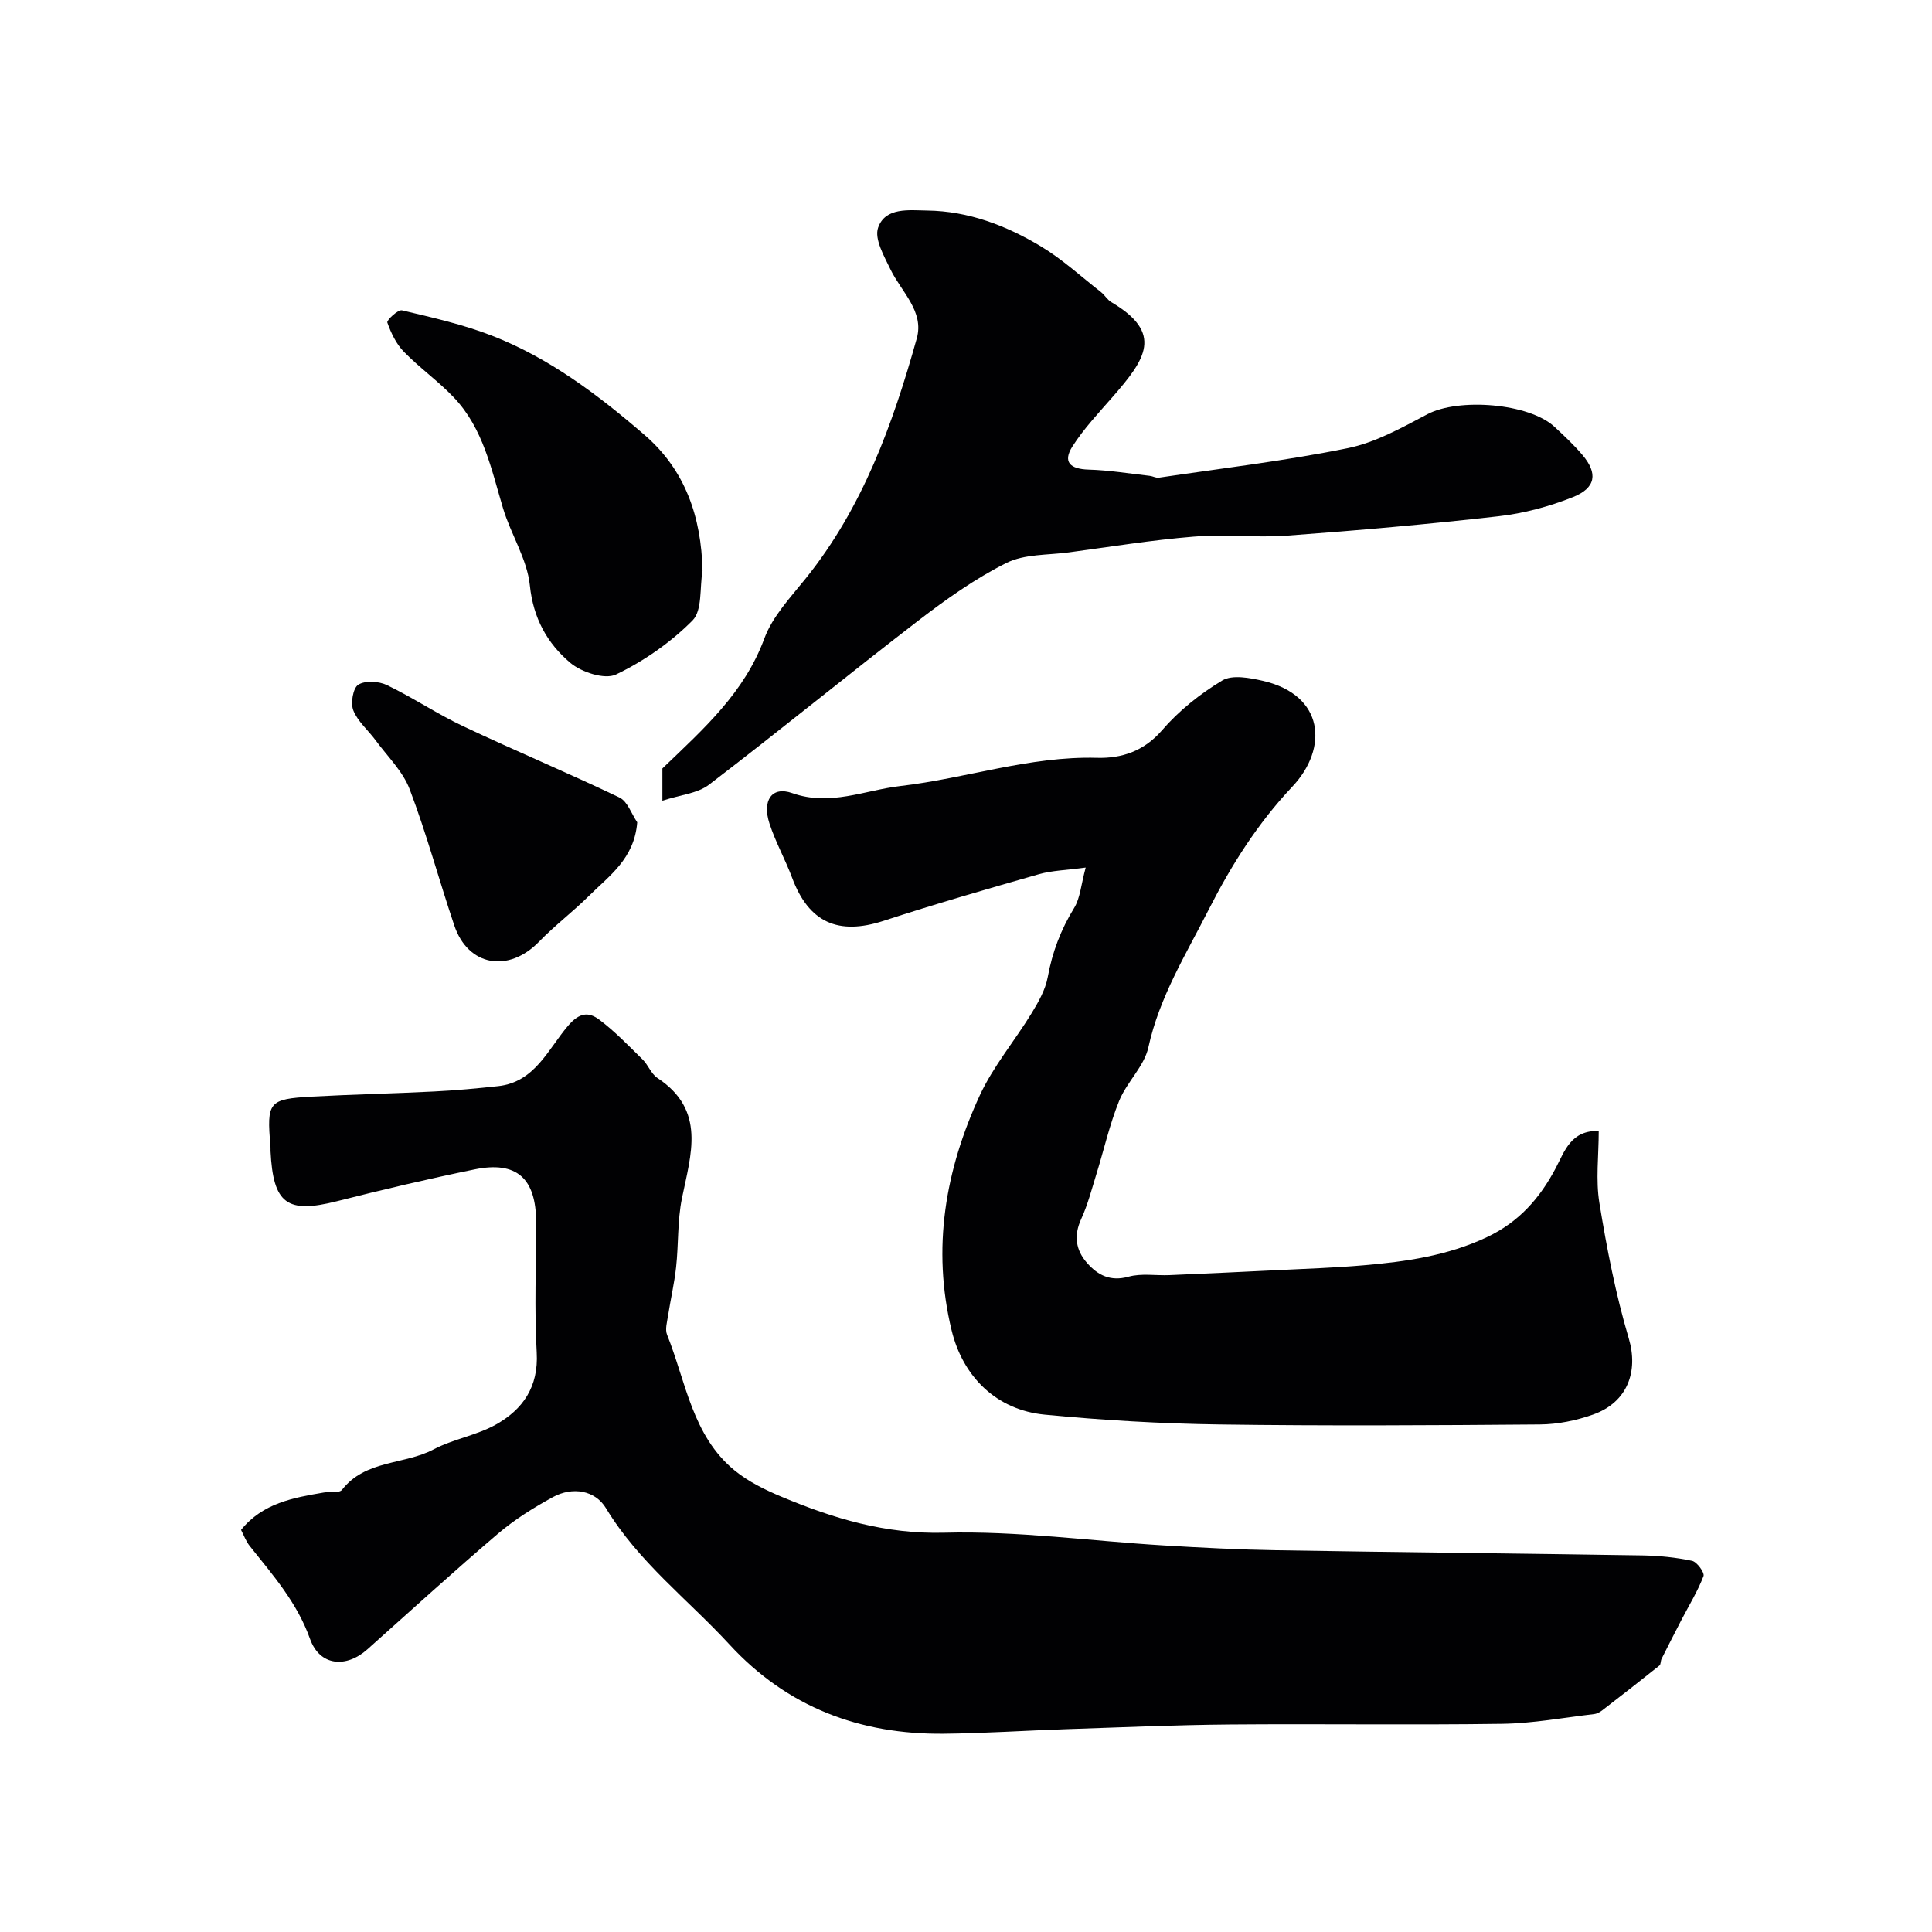<svg enable-background="new 0 0 400 400" viewBox="0 0 400 400" xmlns="http://www.w3.org/2000/svg"><g fill="#010103"><path d="m49.91 316.75c4.5-5.57 10.82-6.66 17.12-7.74 1.28-.22 3.21.16 3.78-.56 4.84-6.24 12.84-5.14 18.96-8.37 4.08-2.15 8.92-2.9 12.92-5.15 5.56-3.13 8.83-7.79 8.43-14.89-.51-8.97-.11-17.99-.12-26.99-.01-9.1-4.03-12.73-12.74-10.94-9.56 1.96-19.08 4.2-28.54 6.6-10.3 2.6-13.16.55-13.71-10.39-.02-.33.02-.67-.01-1-.8-9.2-.41-9.78 8.57-10.28 8.43-.46 16.87-.63 25.3-1.06 4.44-.22 8.87-.63 13.29-1.11 7.58-.83 10.33-7.67 14.42-12.46 2.43-2.85 4.32-2.93 6.52-1.28 3.23 2.43 6.06 5.39 8.96 8.24 1.15 1.14 1.76 2.96 3.05 3.81 10.12 6.67 6.94 15.78 5.08 24.91-.95 4.65-.69 9.52-1.21 14.27-.37 3.37-1.15 6.7-1.67 10.06-.2 1.3-.65 2.82-.2 3.92 3.91 9.75 5.2 20.91 14 28.11 2.83 2.32 6.3 4.01 9.71 5.44 10.75 4.5 21.5 7.76 33.68 7.44 15.1-.4 30.25 1.71 45.39 2.63 7.78.47 15.57.87 23.36 1 25.26.42 50.53.67 75.8 1.07 3.44.06 6.91.41 10.27 1.12 1.03.22 2.64 2.47 2.37 3.17-1.21 3.15-3.01 6.07-4.58 9.09-1.39 2.67-2.75 5.35-4.1 8.04-.22.43-.13 1.13-.44 1.38-3.89 3.11-7.82 6.18-11.77 9.22-.5.39-1.14.76-1.75.83-6.34.74-12.69 1.93-19.04 2.02-18.83.27-37.66-.02-56.49.14-11.27.1-22.54.59-33.8.97-8.44.28-16.87.86-25.3.94-17.37.18-32.42-5.48-44.36-18.44-8.61-9.34-18.87-17.12-25.61-28.27-2.24-3.7-6.91-4.5-10.98-2.28-3.99 2.18-7.93 4.64-11.38 7.58-9.16 7.81-18.05 15.93-27.03 23.94-4.39 3.92-9.86 3.49-11.88-2.18-2.69-7.54-7.66-13.16-12.41-19.14-.82-.98-1.26-2.26-1.86-3.41z"/><path d="m331 234.15c0 5.08-.65 10.13.14 14.94 1.54 9.43 3.37 18.88 6.08 28.02 2 6.73-.16 13.2-7.42 15.77-3.47 1.23-7.3 2.01-10.97 2.04-22.15.18-44.31.31-66.46 0-12.03-.17-24.08-.88-36.05-2.03-10.03-.96-16.98-7.86-19.31-17.5-4.1-16.95-1.3-33.15 5.85-48.62 2.79-6.03 7.24-11.29 10.73-17.01 1.41-2.31 2.85-4.85 3.33-7.45.94-5.17 2.71-9.83 5.46-14.31 1.27-2.06 1.43-4.81 2.4-8.38-4.02.55-6.96.6-9.7 1.38-10.76 3.07-21.51 6.18-32.14 9.65-9.4 3.06-15.49.34-18.94-8.91-1.42-3.8-3.44-7.4-4.69-11.24-1.56-4.79.5-7.78 4.69-6.3 7.87 2.78 15.01-.6 22.4-1.46 13.62-1.58 26.77-6.22 40.73-5.84 5.05.14 9.68-1.34 13.45-5.7 3.49-4.05 7.88-7.55 12.47-10.31 2.06-1.24 5.68-.56 8.41.07 12.75 2.93 13.61 13.95 6.09 21.92-7.17 7.6-12.62 16.24-17.32 25.48-4.7 9.25-10.19 18.06-12.47 28.47-.86 3.94-4.47 7.2-6.05 11.08-1.99 4.91-3.15 10.15-4.73 15.23-.96 3.11-1.78 6.3-3.13 9.24-1.58 3.45-1.13 6.45 1.23 9.12 2.23 2.53 4.83 3.87 8.59 2.82 2.64-.73 5.62-.2 8.44-.32 7.45-.32 14.91-.66 22.36-1.03 5.93-.29 11.87-.49 17.79-1 8.78-.75 17.42-1.97 25.59-5.83 6.62-3.13 10.94-8.03 14.26-14.32 1.81-3.43 3.11-7.83 8.89-7.67z"/><path d="m137.14 165.78c0-3.56 0-5.7 0-6.68 8.71-8.35 16.98-15.72 21.11-26.91 1.69-4.57 5.4-8.49 8.56-12.42 11.81-14.67 18.03-31.94 23-49.71 1.57-5.61-3.2-9.64-5.44-14.27-1.32-2.74-3.38-6.31-2.57-8.64 1.48-4.3 6.45-3.61 10.17-3.56 8.52.11 16.34 3.1 23.52 7.41 4.45 2.67 8.34 6.26 12.46 9.48.78.61 1.31 1.59 2.14 2.08 10.88 6.42 7.09 11.79.28 19.6-2.9 3.33-5.98 6.58-8.34 10.28-2.03 3.19-.52 4.68 3.39 4.79 4.22.12 8.42.82 12.62 1.29.64.07 1.29.47 1.88.38 13.05-1.94 26.19-3.48 39.11-6.11 5.75-1.17 11.21-4.24 16.5-7.03 6.46-3.41 21.05-2.29 26.31 2.61 2 1.86 4.02 3.74 5.78 5.82 3.22 3.8 2.82 6.82-1.96 8.73-4.91 1.96-10.21 3.38-15.46 3.97-14.51 1.65-29.08 2.93-43.65 4-6.46.48-13.02-.31-19.47.22-8.62.7-17.19 2.1-25.77 3.25-4.37.59-9.21.32-12.96 2.2-6.47 3.24-12.5 7.53-18.26 11.96-14.53 11.18-28.72 22.8-43.28 33.93-2.38 1.83-5.95 2.11-9.67 3.33z"/><path d="m145.45 118.14c-.61 3.52-.01 8.25-2.08 10.33-4.51 4.54-10.06 8.41-15.84 11.18-2.32 1.11-7.15-.47-9.47-2.43-4.74-4.01-7.66-9.2-8.36-16.02-.56-5.46-3.94-10.57-5.56-15.99-2.42-8.09-4.1-16.5-10.14-22.88-3.22-3.4-7.12-6.15-10.39-9.51-1.58-1.62-2.66-3.89-3.42-6.05-.17-.47 2.21-2.71 3.03-2.52 6.26 1.48 12.6 2.91 18.58 5.23 11.92 4.62 22.04 12.29 31.62 20.55 8.47 7.29 11.78 17.01 12.03 28.11z"/><path d="m131.93 170.25c-.6 7.56-5.82 11.09-9.96 15.2-3.32 3.3-7.09 6.14-10.35 9.5-6.35 6.55-14.72 5.11-17.57-3.36-3.16-9.37-5.72-18.95-9.23-28.18-1.42-3.74-4.62-6.82-7.07-10.16-1.53-2.08-3.69-3.87-4.6-6.17-.6-1.5-.06-4.64 1.03-5.32 1.45-.9 4.24-.73 5.93.08 5.39 2.59 10.4 5.98 15.81 8.53 10.71 5.06 21.65 9.63 32.33 14.75 1.67.79 2.48 3.37 3.68 5.13z"/></g></svg>